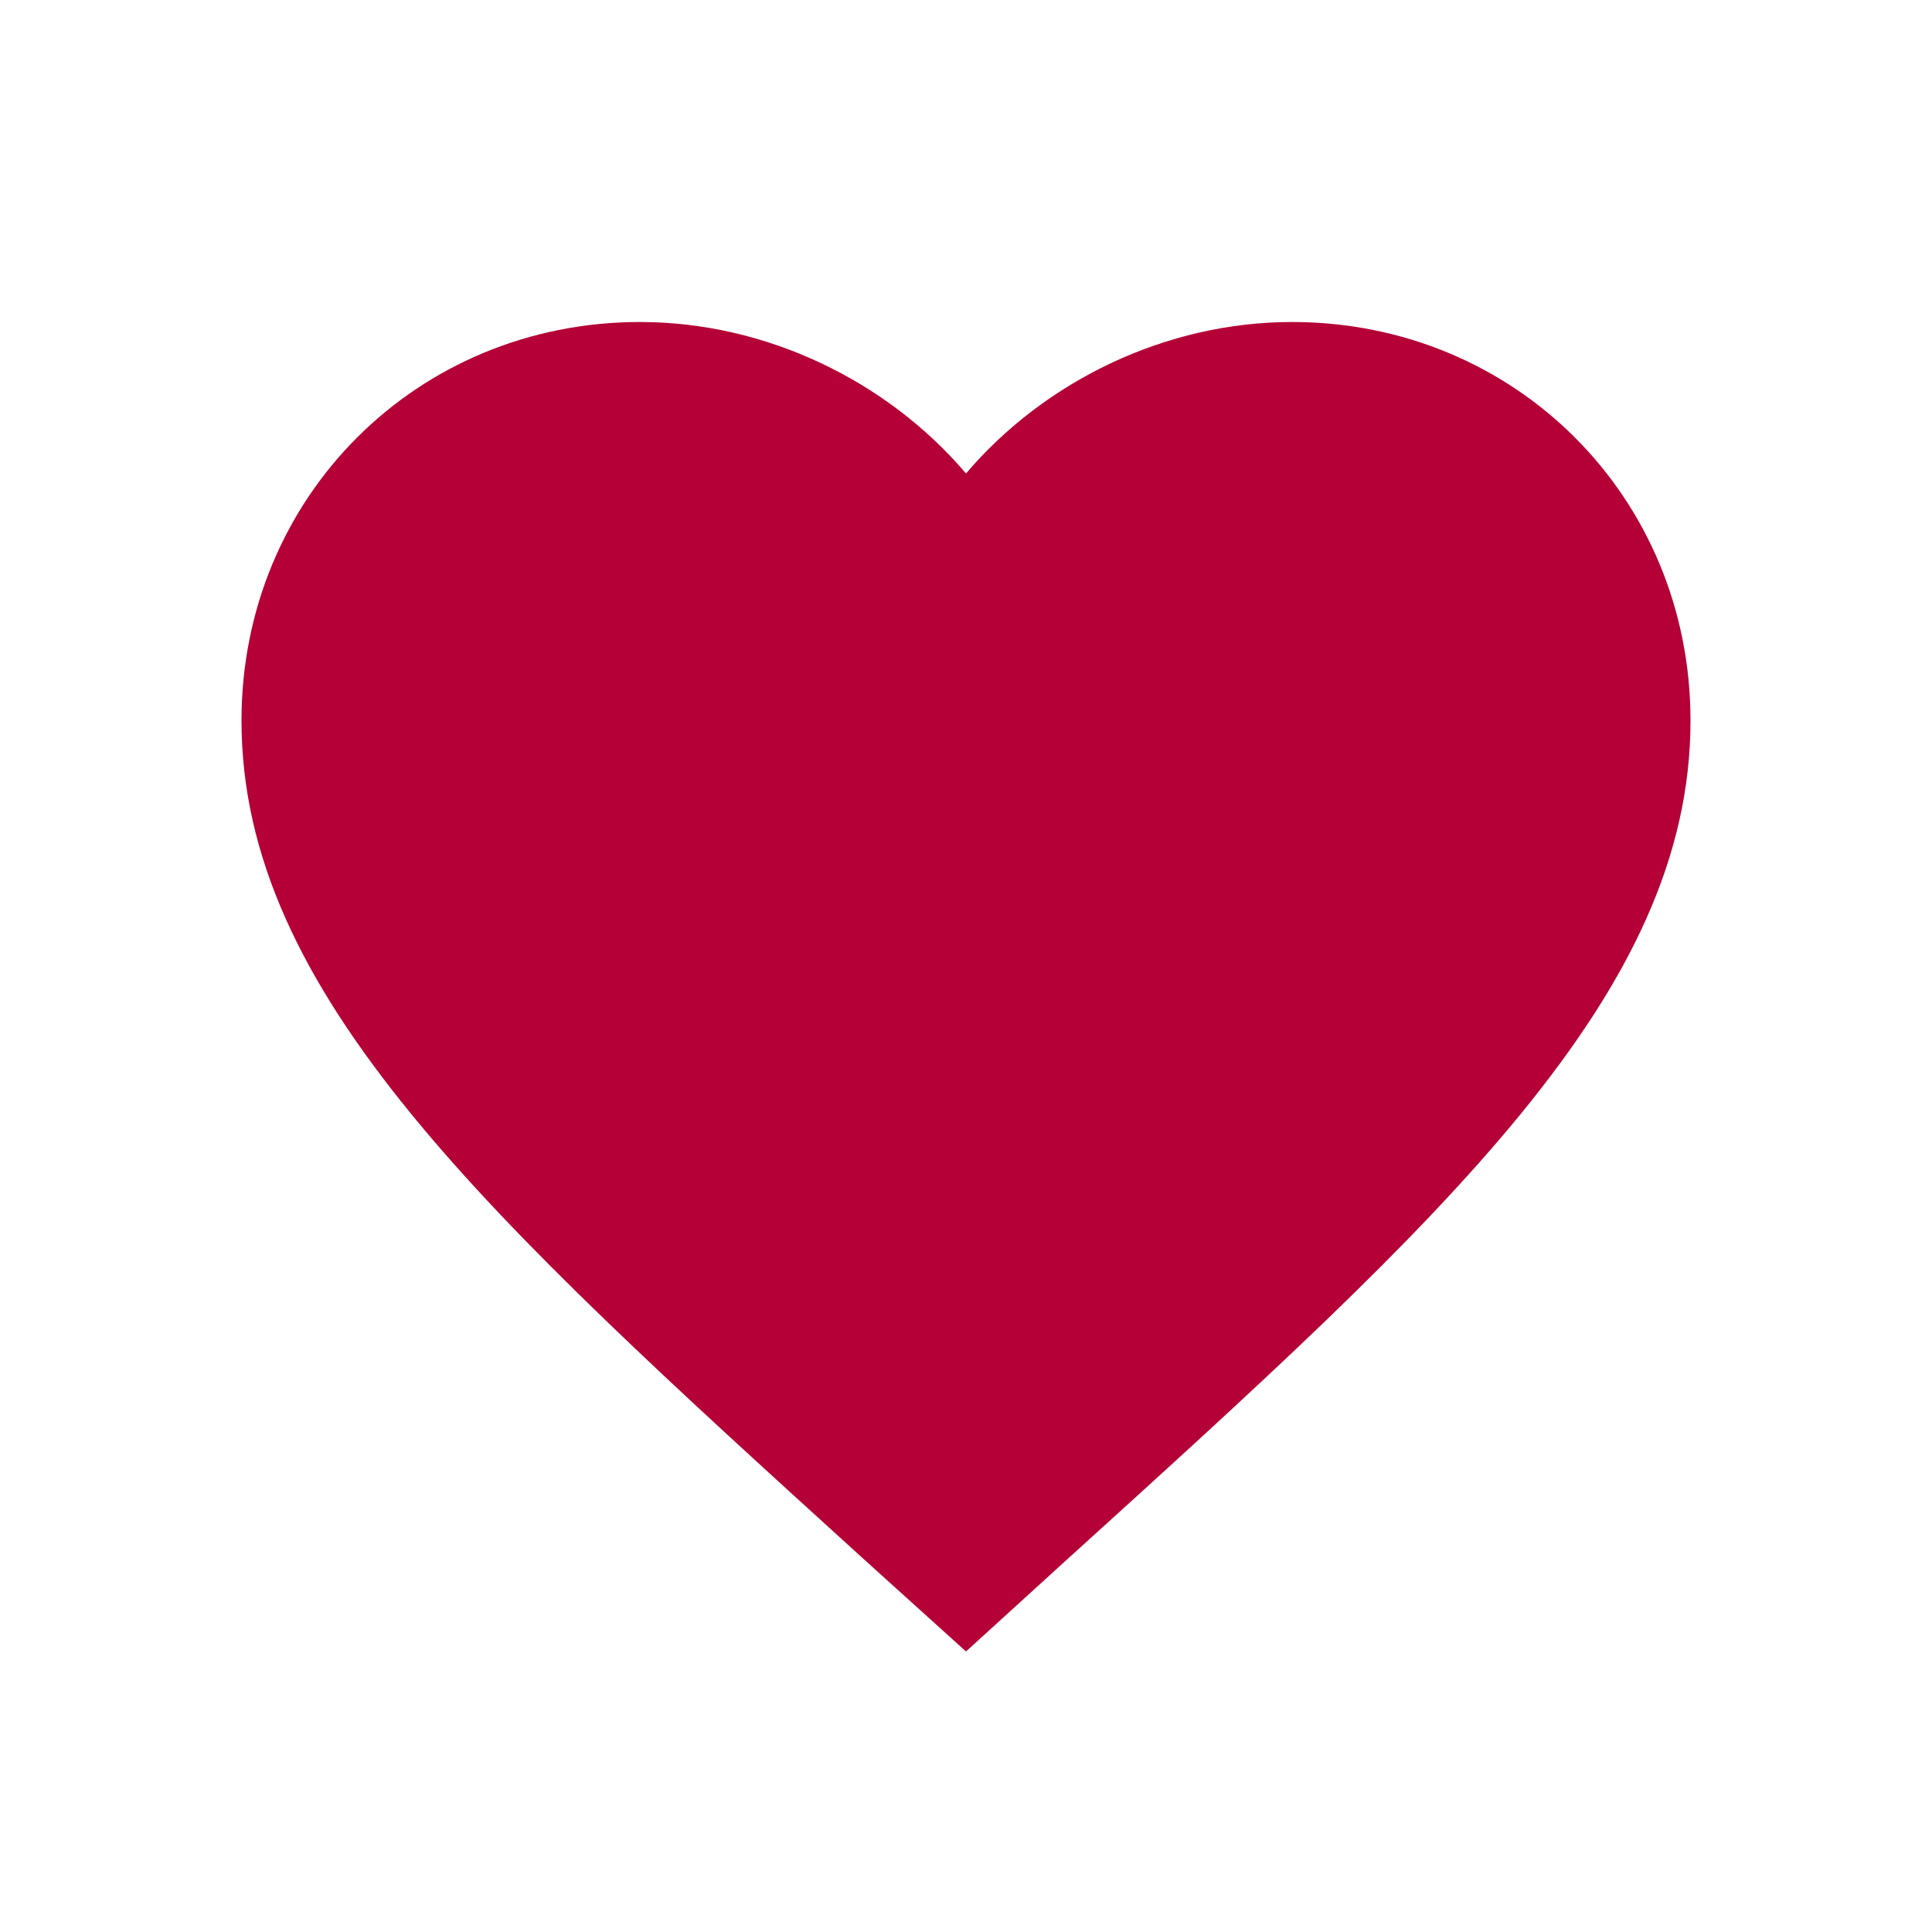 <svg width="15" height="15" viewBox="0 0 15 15" fill="none" xmlns="http://www.w3.org/2000/svg">
<path d="M7.5 3.676C8.113 2.956 9.053 2.5 10.031 2.5C11.764 2.5 13.125 3.861 13.125 5.594C13.125 7.718 11.216 9.45 8.323 12.073L8.316 12.079L7.5 12.822L6.684 12.085L6.662 12.065C3.778 9.444 1.875 7.715 1.875 5.594C1.875 3.861 3.236 2.5 4.969 2.5C5.947 2.5 6.887 2.956 7.5 3.676Z" fill="#B40036"/>
</svg>

